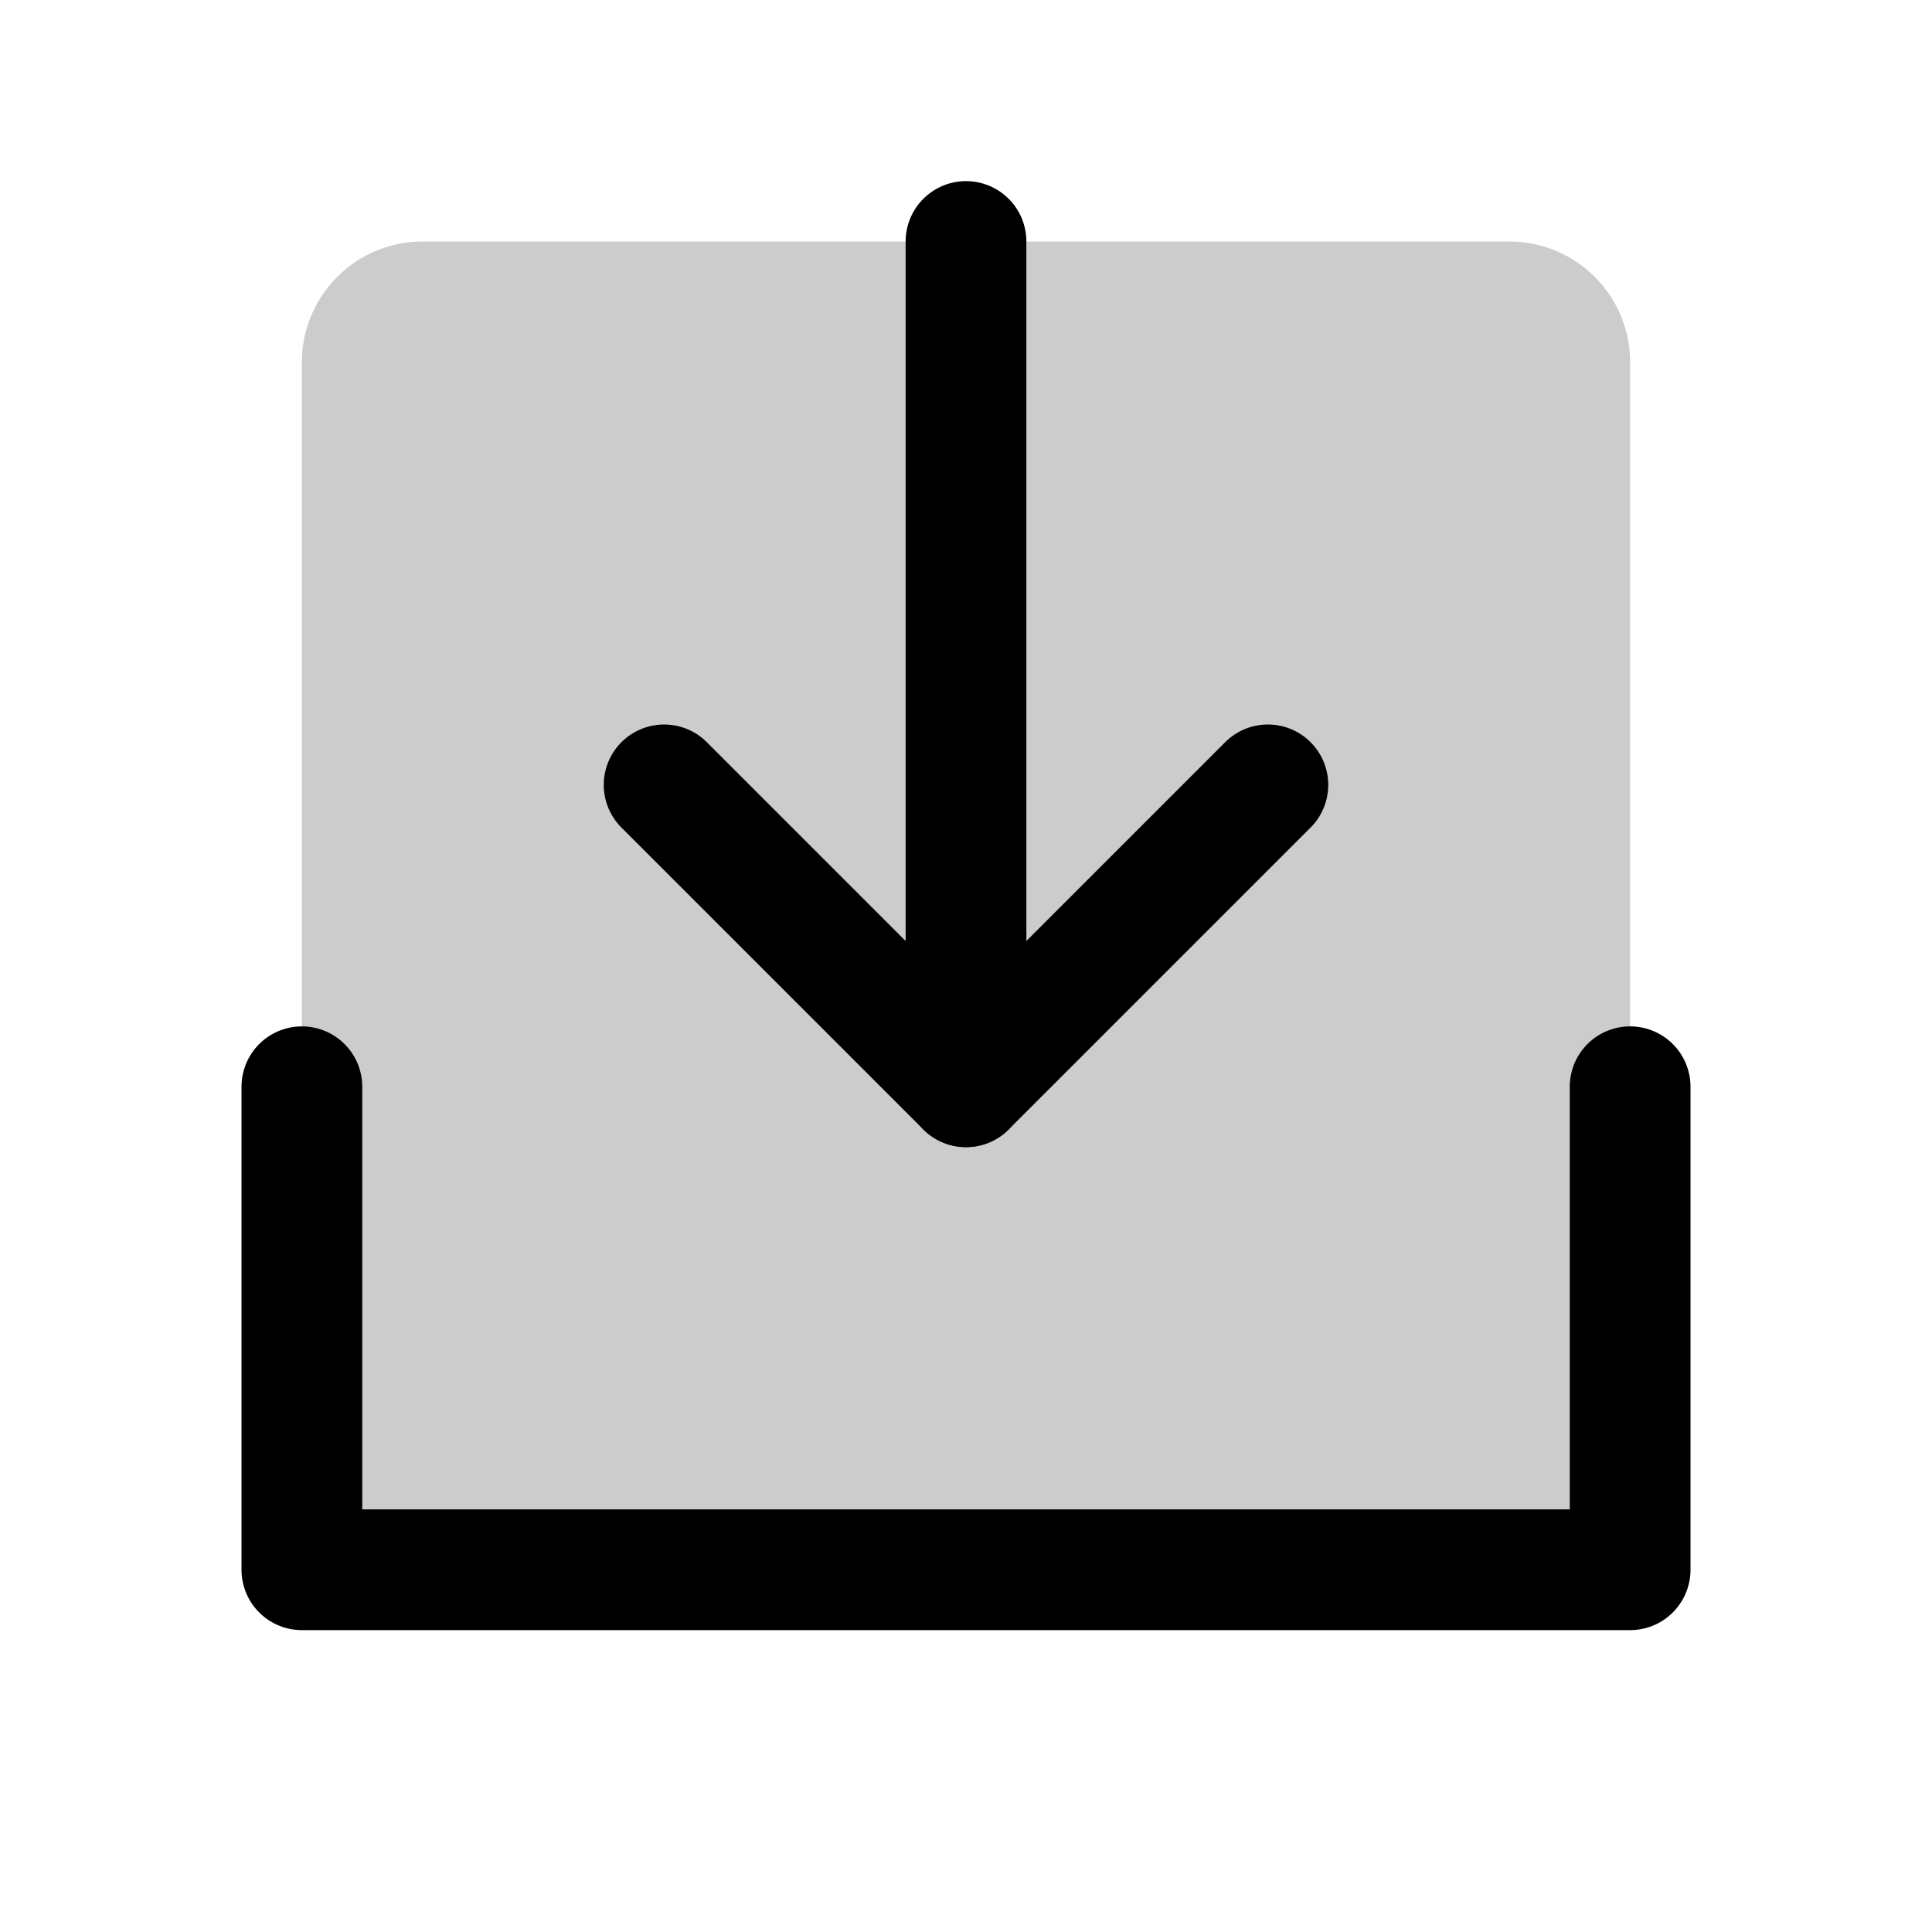 <svg xmlns="http://www.w3.org/2000/svg" viewBox="0 0 256 256"><rect width="256" height="256" fill="none"/><path d="M56,32H200a16,16,0,0,1,16,16V208a0,0,0,0,1,0,0H40a0,0,0,0,1,0,0V48A16,16,0,0,1,56,32Z" opacity="0.2"/><line x1="128" y1="144" x2="128" y2="32" fill="none" stroke="currentColor" stroke-linecap="round" stroke-linejoin="round" stroke-width="16"/><polyline points="216 144 216 208 40 208 40 144" fill="none" stroke="currentColor" stroke-linecap="round" stroke-linejoin="round" stroke-width="16"/><polyline points="168 104 128 144 88 104" fill="none" stroke="currentColor" stroke-linecap="round" stroke-linejoin="round" stroke-width="16"/></svg>